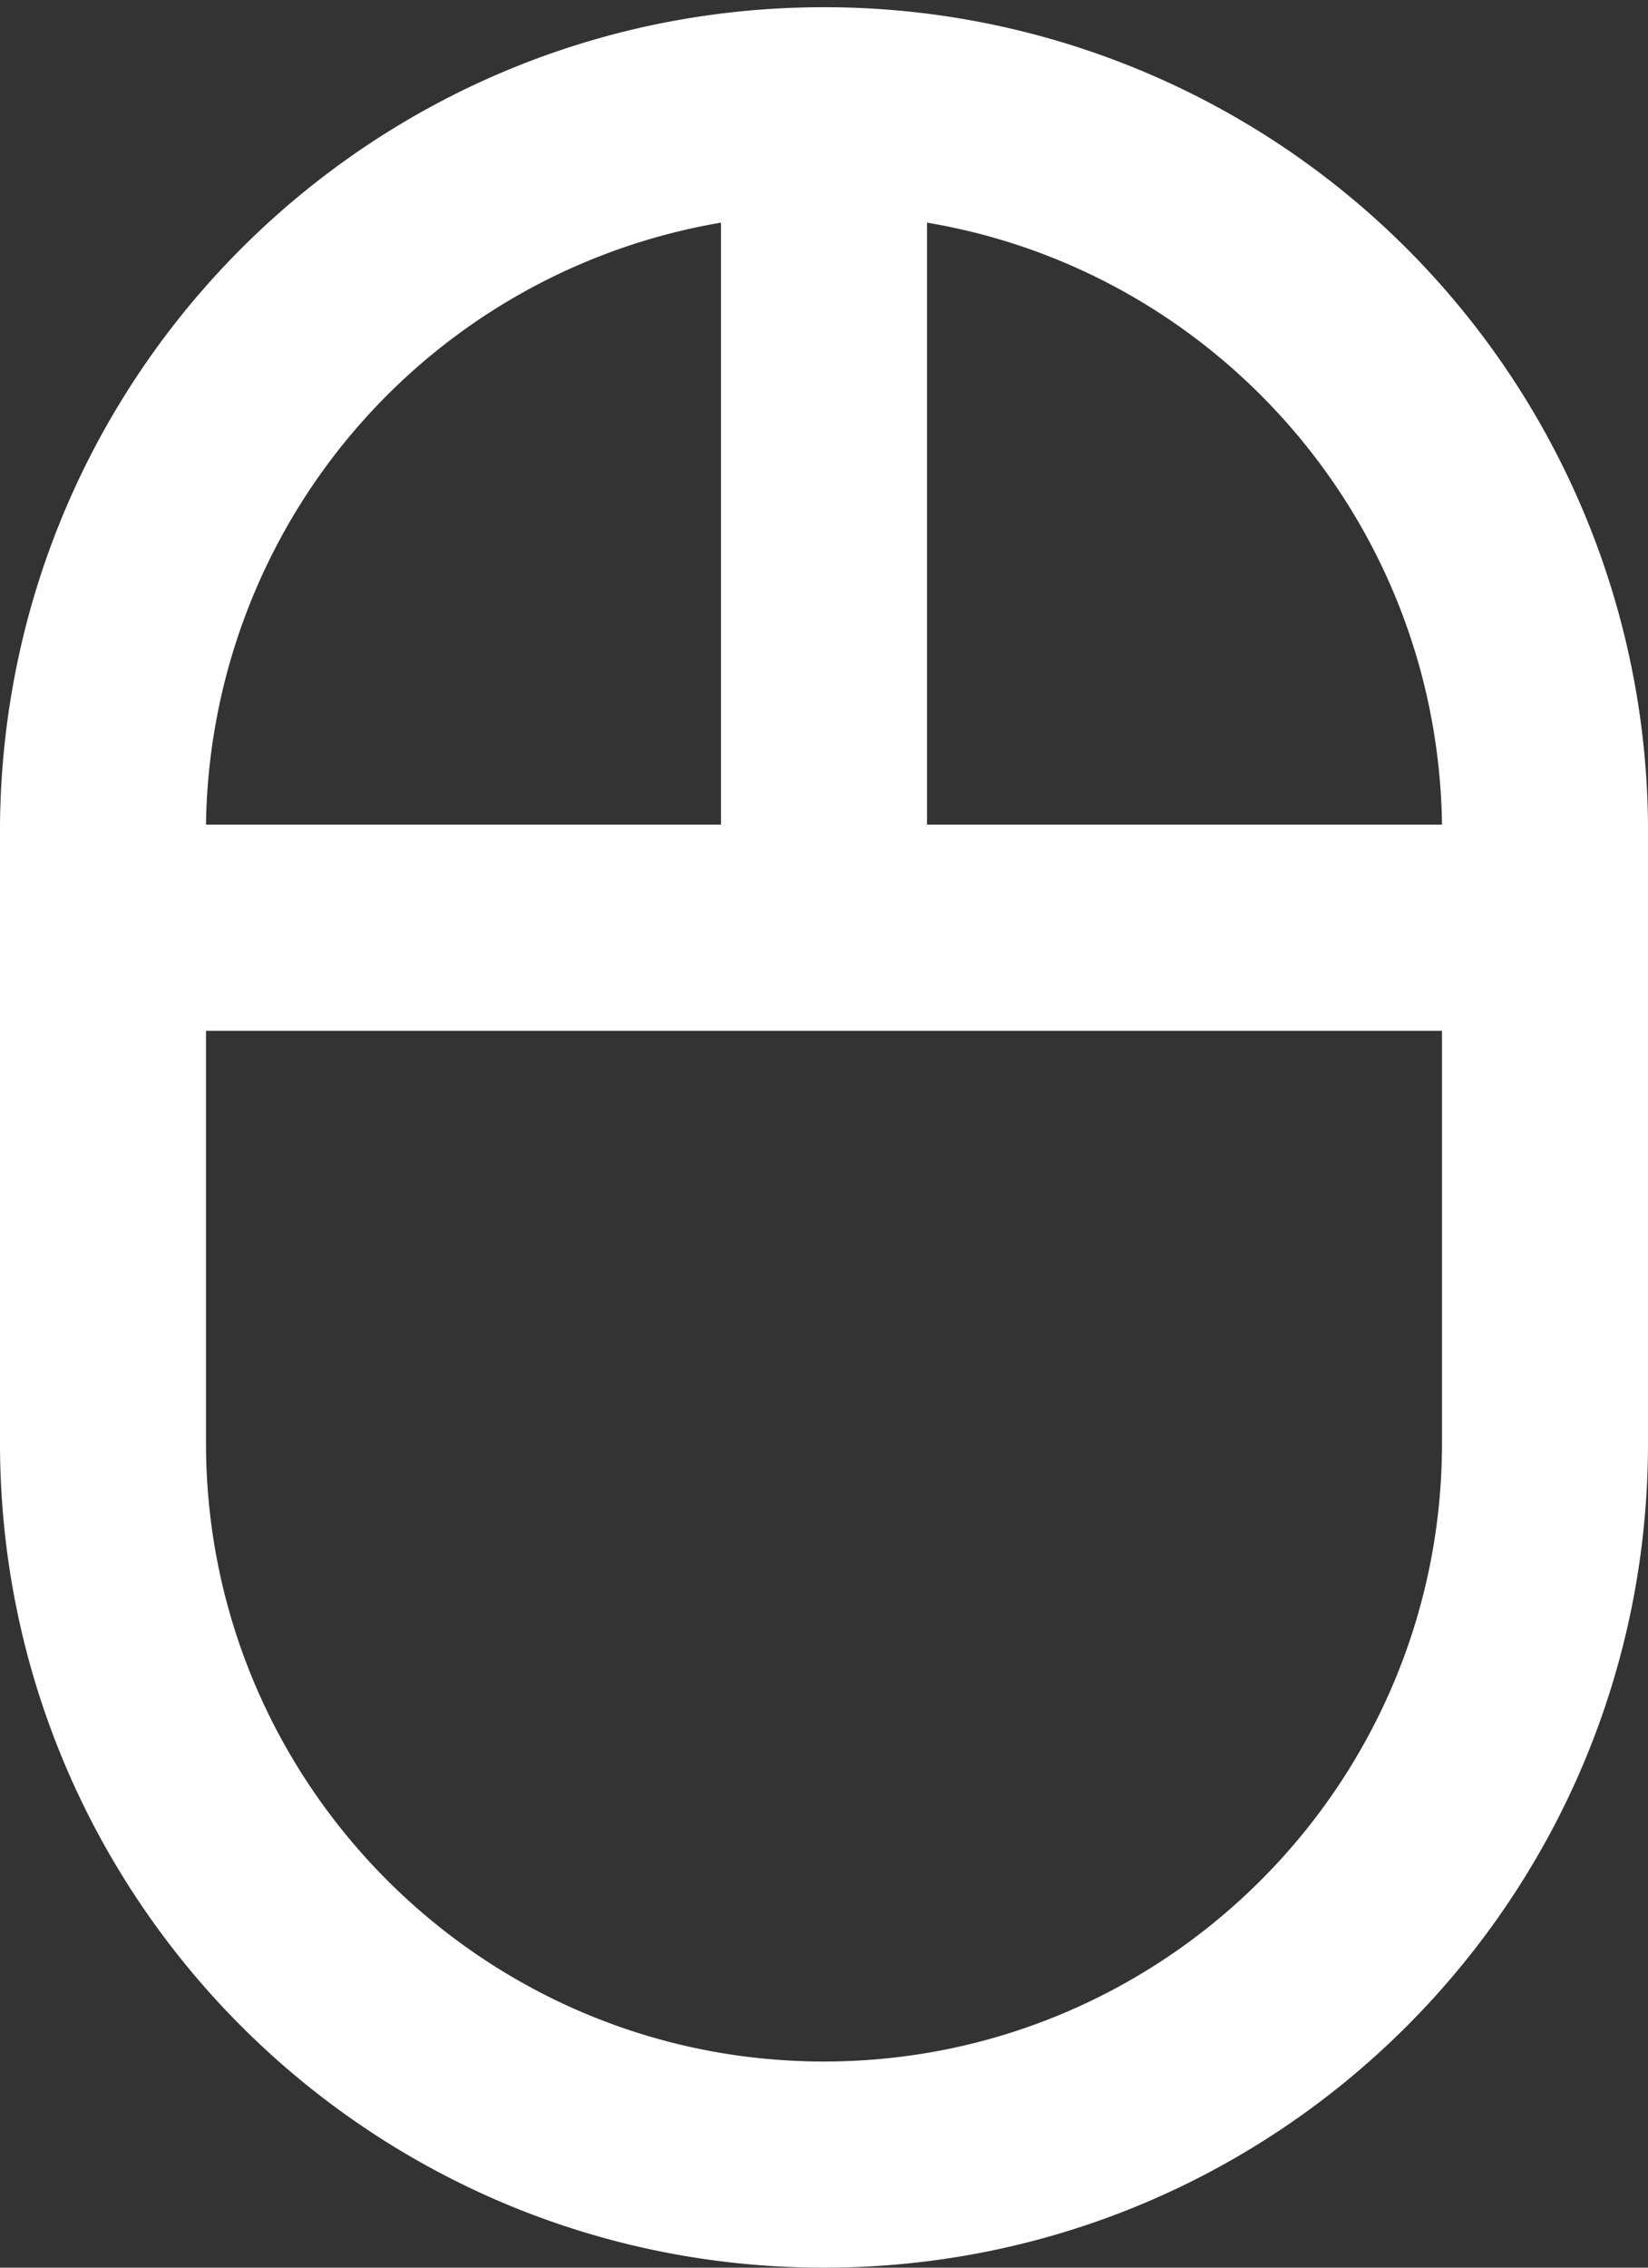 <svg xmlns="http://www.w3.org/2000/svg" width="16" height="22" viewBox="0 0 16 22">
    <rect x="0" y="0" width="16" height="22" fill="#333333" stroke="none"/>
    <path fill="#FFF" fill-rule="nonzero" d="M16 8A7.996 7.996 0 0 0 8 .07C3.6.07.04 3.61 0 8v6c0 4.42 3.58 8 8 8s8-3.58 8-8V8zm-2 0H9V2.16c2.81.47 4.96 2.9 5 5.84zM7 2.16V8H2a6.005 6.005 0 0 1 5-5.84zM14 14c0 3.31-2.69 6-6 6s-6-2.69-6-6v-4h12v4z"/>
</svg>
